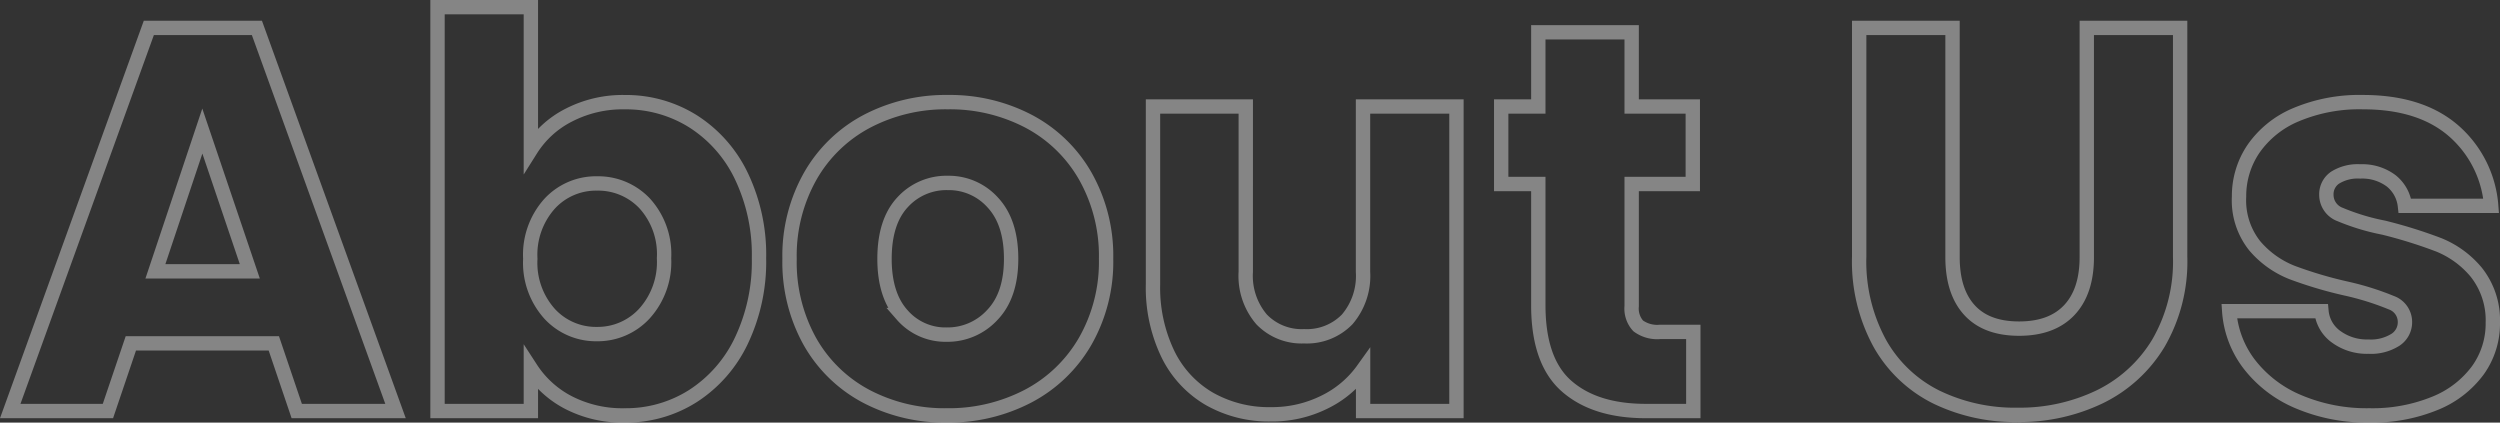 <svg xmlns="http://www.w3.org/2000/svg" width="348.149" height="58.848" viewBox="0 0 348.149 58.848">
  <rect x="0" y="0" width="348.149" height="58.848" fill="#333333" stroke="none"/>
  <path id="パス_12079" data-name="パス 12079" d="M37.924-9.424H18.012L14.82,0H1.216l19.3-53.352H35.568L54.872,0H41.116ZM34.58-19.456,27.968-38.988,21.432-19.456ZM73.72-36.4a13.374,13.374,0,0,1,5.244-4.788,16.378,16.378,0,0,1,7.828-1.824,17.559,17.559,0,0,1,9.5,2.66,18.424,18.424,0,0,1,6.726,7.6,25.346,25.346,0,0,1,2.47,11.476,25.586,25.586,0,0,1-2.47,11.514A18.644,18.644,0,0,1,96.292-2.09a17.375,17.375,0,0,1-9.5,2.7,16.377,16.377,0,0,1-7.828-1.786,13.811,13.811,0,0,1-5.244-4.75V0h-13V-56.24h13ZM92.264-21.28a10.49,10.49,0,0,0-2.7-7.638,8.911,8.911,0,0,0-6.65-2.774,8.766,8.766,0,0,0-6.574,2.812,10.625,10.625,0,0,0-2.7,7.676,10.625,10.625,0,0,0,2.7,7.676,8.766,8.766,0,0,0,6.574,2.812,8.831,8.831,0,0,0,6.612-2.85A10.673,10.673,0,0,0,92.264-21.28ZM131.632.608a23.408,23.408,0,0,1-11.21-2.66,19.477,19.477,0,0,1-7.828-7.6,22.71,22.71,0,0,1-2.85-11.552,22.527,22.527,0,0,1,2.888-11.514,19.6,19.6,0,0,1,7.9-7.638,23.631,23.631,0,0,1,11.248-2.66,23.631,23.631,0,0,1,11.248,2.66,19.6,19.6,0,0,1,7.9,7.638A22.527,22.527,0,0,1,153.824-21.2,22.3,22.3,0,0,1,150.9-9.69a19.786,19.786,0,0,1-7.98,7.638A23.856,23.856,0,0,1,131.632.608Zm0-11.248a8.466,8.466,0,0,0,6.346-2.736Q140.6-16.112,140.6-21.2t-2.546-7.828a8.228,8.228,0,0,0-6.27-2.736,8.248,8.248,0,0,0-6.308,2.7q-2.508,2.7-2.508,7.866,0,5.092,2.47,7.828A7.994,7.994,0,0,0,131.632-10.64Zm70.984-31.768V0h-13V-5.776a14.262,14.262,0,0,1-5.358,4.522,16.351,16.351,0,0,1-7.486,1.71,16.767,16.767,0,0,1-8.588-2.166,14.6,14.6,0,0,1-5.776-6.27,21.337,21.337,0,0,1-2.052-9.652V-42.408h12.92V-19.38a9.307,9.307,0,0,0,2.2,6.612,7.728,7.728,0,0,0,5.928,2.356,7.823,7.823,0,0,0,6-2.356,9.307,9.307,0,0,0,2.2-6.612V-42.408ZM235.6-11.02V0h-6.612q-7.068,0-11.02-3.458t-3.952-11.286V-31.616h-5.168V-42.408h5.168V-52.744h13v10.336h8.512v10.792h-8.512v17.024a3.561,3.561,0,0,0,.912,2.736,4.452,4.452,0,0,0,3.04.836Zm36.1-42.332v31.92q0,4.788,2.356,7.372t6.916,2.584q4.56,0,6.992-2.584t2.432-7.372v-31.92h13v31.844a22.639,22.639,0,0,1-3.04,12.084,19.466,19.466,0,0,1-8.17,7.448A25.693,25.693,0,0,1,280.744.532a25.053,25.053,0,0,1-11.286-2.47,18.414,18.414,0,0,1-7.866-7.448A23.786,23.786,0,0,1,258.7-21.508V-53.352ZM329.764.608a24.375,24.375,0,0,1-9.88-1.9,16.874,16.874,0,0,1-6.84-5.206,13.694,13.694,0,0,1-2.812-7.41h12.844a4.938,4.938,0,0,0,2.052,3.572,7.26,7.26,0,0,0,4.484,1.368,6.4,6.4,0,0,0,3.762-.95,2.909,2.909,0,0,0,1.33-2.47,2.85,2.85,0,0,0-1.9-2.7,38.384,38.384,0,0,0-6.156-1.938,57.8,57.8,0,0,1-7.6-2.242A13.131,13.131,0,0,1,313.8-22.99a10.149,10.149,0,0,1-2.2-6.878,11.679,11.679,0,0,1,2.014-6.65,13.56,13.56,0,0,1,5.928-4.75,22.7,22.7,0,0,1,9.31-1.748q7.98,0,12.578,3.952a15.377,15.377,0,0,1,5.282,10.488H334.7a5.175,5.175,0,0,0-1.938-3.5,6.722,6.722,0,0,0-4.294-1.292,5.937,5.937,0,0,0-3.5.874A2.791,2.791,0,0,0,323.76-30.1,2.922,2.922,0,0,0,325.7-27.36a31.04,31.04,0,0,0,6.042,1.824,66.1,66.1,0,0,1,7.676,2.394,13.241,13.241,0,0,1,5.206,3.8,10.752,10.752,0,0,1,2.318,7.03,11.158,11.158,0,0,1-2.09,6.65,13.823,13.823,0,0,1-6,4.6A22.962,22.962,0,0,1,329.764.608Z" transform="translate(0.209 57.24)" fill="none" stroke="#fff" stroke-width="2" opacity="0.4"/>
</svg>
